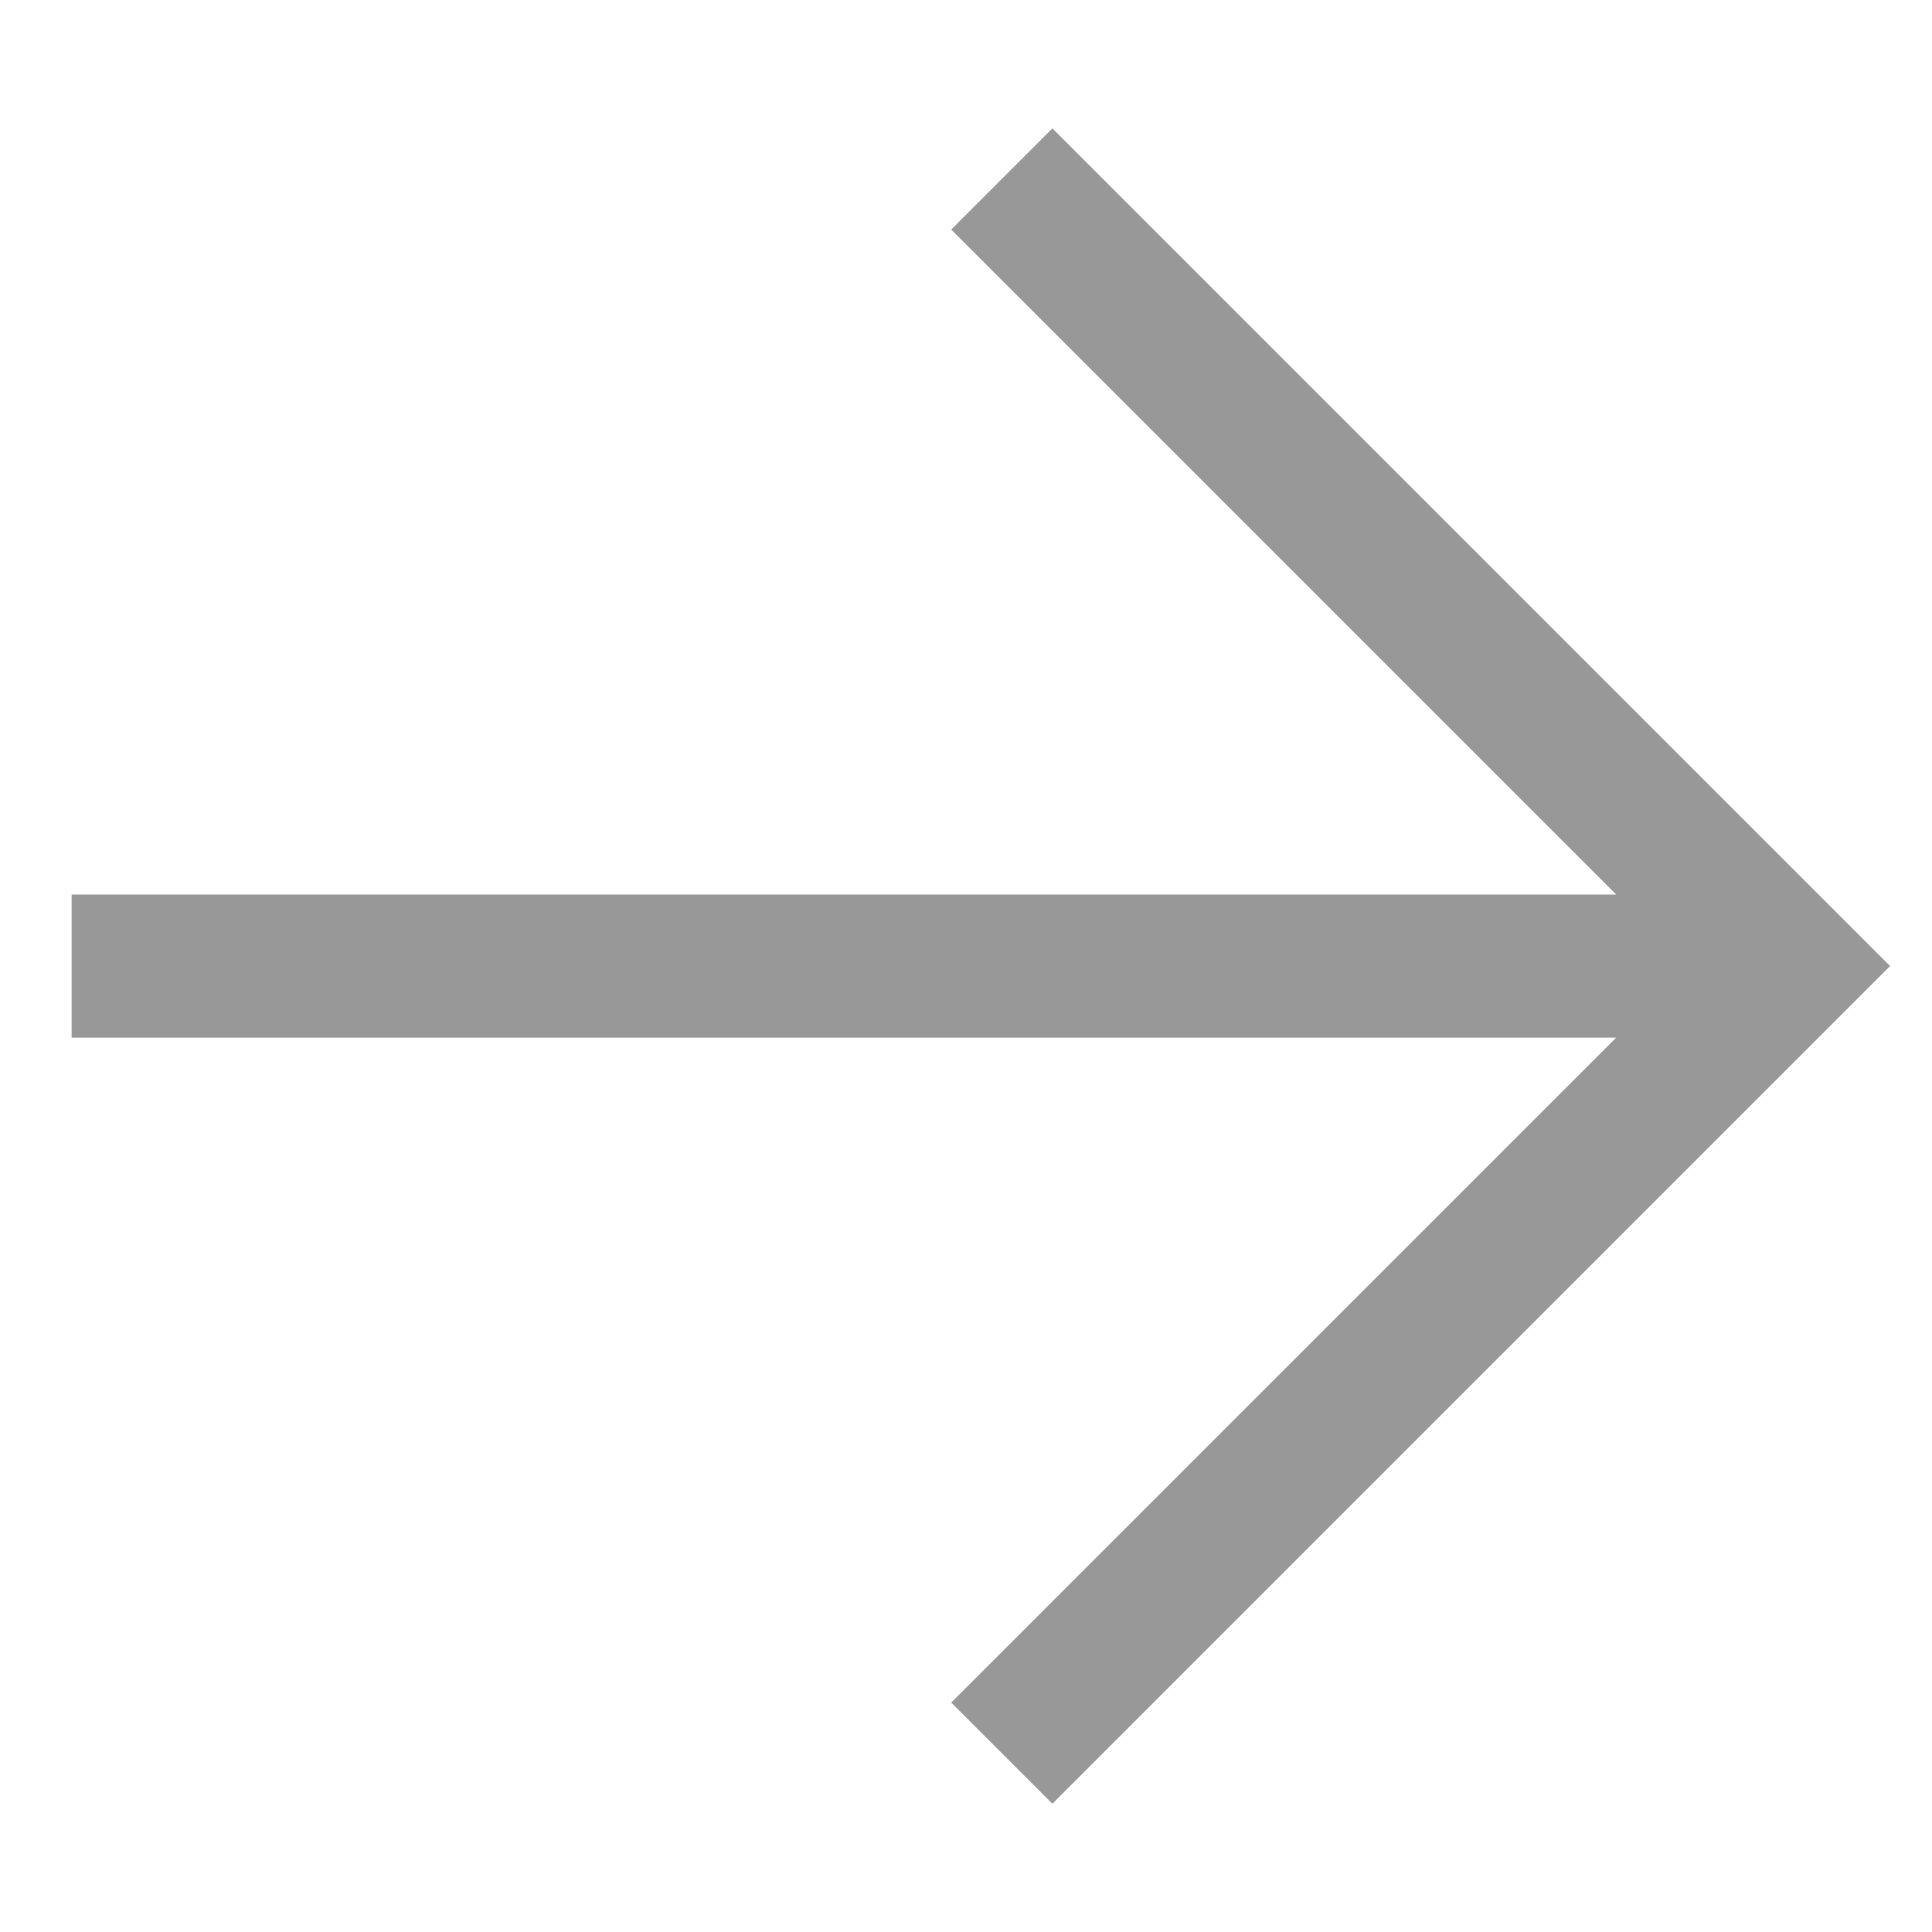 <svg width="32" height="32" viewBox="0 0 32 32" fill="none" xmlns="http://www.w3.org/2000/svg">
<g id="&#228;&#184;&#139;&#228;&#184;&#128;&#228;&#184;&#170;" clip-path="url(#clip0_2193_6460)">
<path id="Vector" d="M2.371 17.186L1.186 17.186L1.186 14.816L2.371 14.816L2.371 17.186ZM29.63 16.001L30.468 15.163L31.306 16.001L30.468 16.839L29.63 16.001ZM2.371 14.816L28.445 14.816L28.445 17.186L2.371 17.186L2.371 14.816ZM17.431 2.126L30.468 15.163L28.792 16.839L15.755 3.802L17.431 2.126ZM30.468 16.839L17.431 29.876L15.755 28.2L28.792 15.163L30.468 16.839Z" fill="#333333" fill-opacity="0.5"/>
</g>
<defs>
<clipPath id="clip0_2193_6460">
<rect width="32" height="32" fill="white" transform="matrix(4.37114e-08 1 1 -4.37114e-08 0 0)"/>
</clipPath>
</defs>
</svg>
